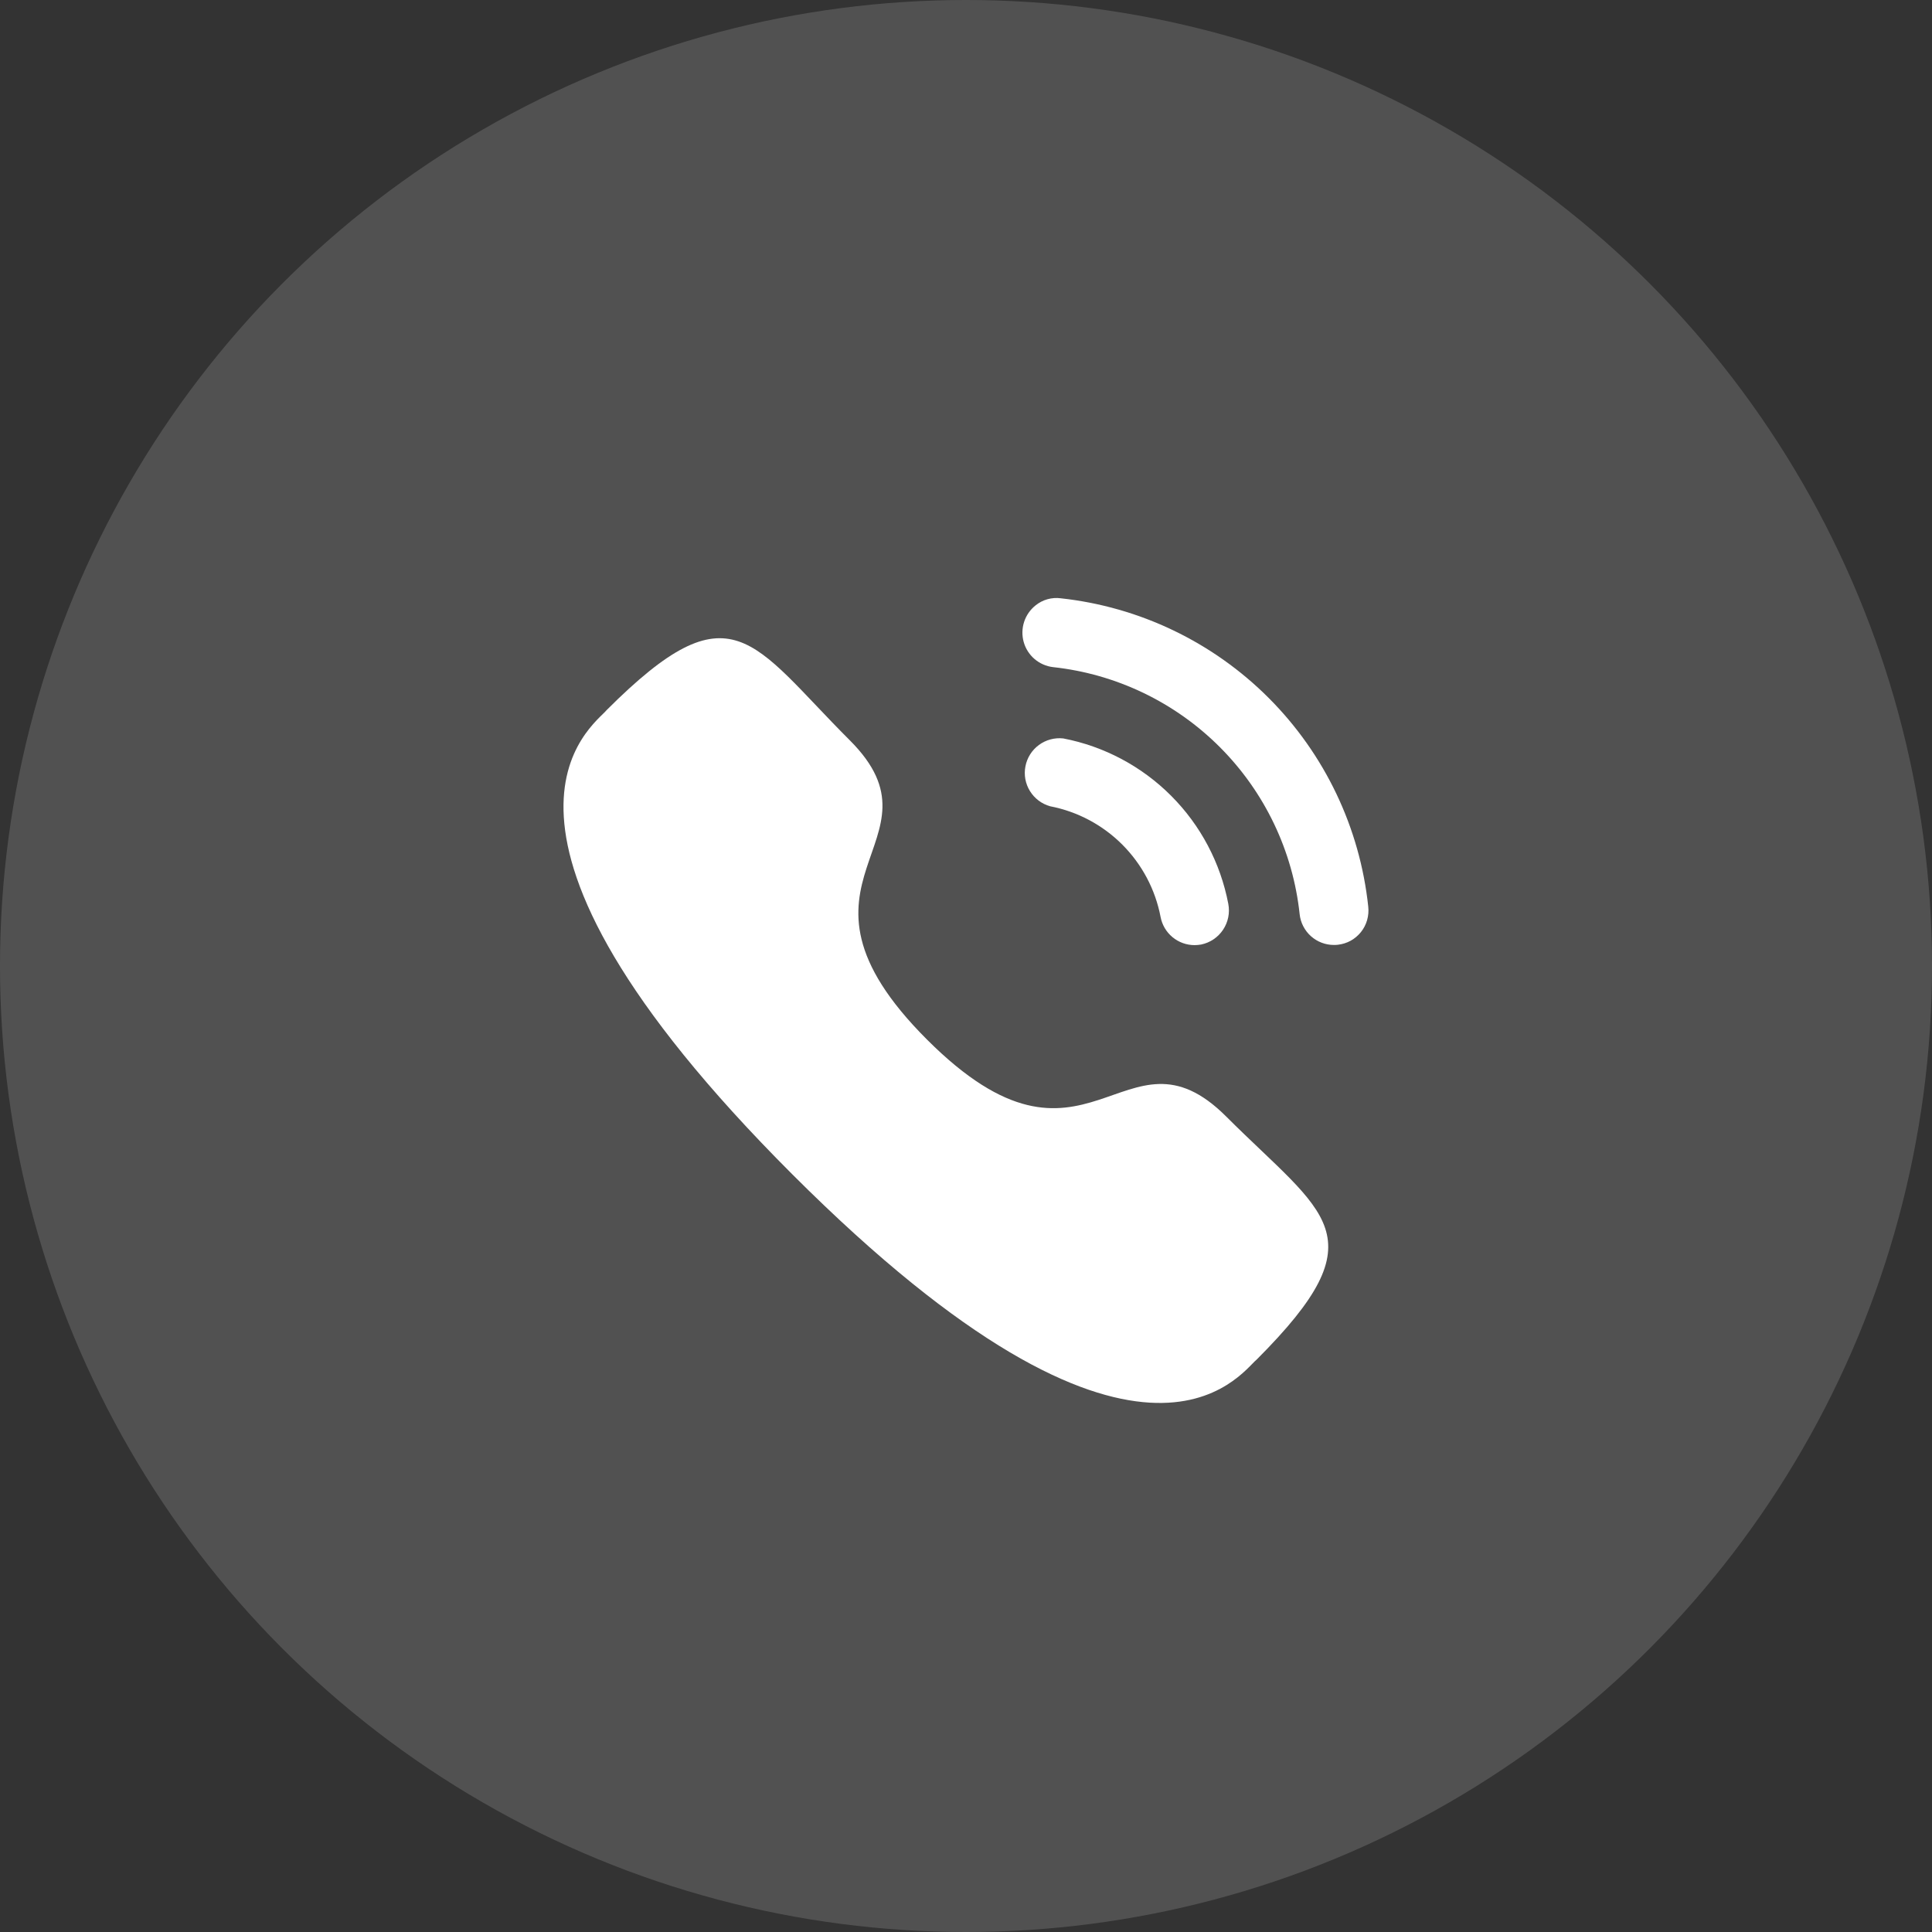 <svg width="56" height="56" viewBox="0 0 56 56" fill="none" xmlns="http://www.w3.org/2000/svg">
<rect x="0" y="0" width="56" height="56" fill="#333333" stroke="none"/>
<circle cx="28" cy="28" r="28" fill="white" fill-opacity="0.15"/>
<path d="M30.82 21.404C30.569 21.376 30.317 21.444 30.114 21.593C29.91 21.743 29.771 21.963 29.723 22.211C29.674 22.459 29.721 22.716 29.854 22.93C29.987 23.145 30.195 23.302 30.439 23.37C31.232 23.523 31.961 23.911 32.532 24.483C33.102 25.055 33.489 25.785 33.64 26.578C33.683 26.807 33.805 27.014 33.984 27.163C34.163 27.312 34.388 27.394 34.621 27.395C34.686 27.395 34.75 27.389 34.814 27.378C35.074 27.325 35.303 27.171 35.45 26.951C35.598 26.73 35.653 26.46 35.603 26.199C35.377 25.013 34.8 23.922 33.948 23.068C33.095 22.213 32.006 21.633 30.82 21.404Z" fill="white"/>
<path d="M30.748 17.342C30.619 17.324 30.487 17.334 30.361 17.369C30.236 17.404 30.119 17.465 30.017 17.547C29.861 17.671 29.745 17.838 29.684 18.027C29.623 18.216 29.619 18.42 29.673 18.611C29.727 18.803 29.837 18.974 29.988 19.103C30.14 19.232 30.326 19.314 30.524 19.337C32.354 19.536 34.06 20.355 35.36 21.658C36.66 22.96 37.476 24.669 37.671 26.499C37.697 26.744 37.814 26.97 37.997 27.135C38.18 27.299 38.417 27.39 38.664 27.39C38.703 27.391 38.742 27.388 38.78 27.384C38.91 27.369 39.036 27.33 39.151 27.267C39.265 27.203 39.366 27.118 39.448 27.016C39.53 26.913 39.591 26.795 39.627 26.668C39.663 26.541 39.674 26.408 39.659 26.277C39.417 23.994 38.401 21.863 36.78 20.237C35.159 18.611 33.03 17.59 30.748 17.342Z" fill="white"/>
<path d="M26.87 30.133C31.524 34.786 32.58 29.403 35.543 32.364C38.4 35.22 40.041 35.792 36.422 39.411C35.969 39.775 33.088 44.159 22.965 34.038C12.842 23.917 17.221 21.033 17.585 20.581C21.214 16.952 21.776 18.603 24.633 21.459C27.596 24.421 22.216 25.481 26.87 30.133Z" fill="white"/>
</svg>
